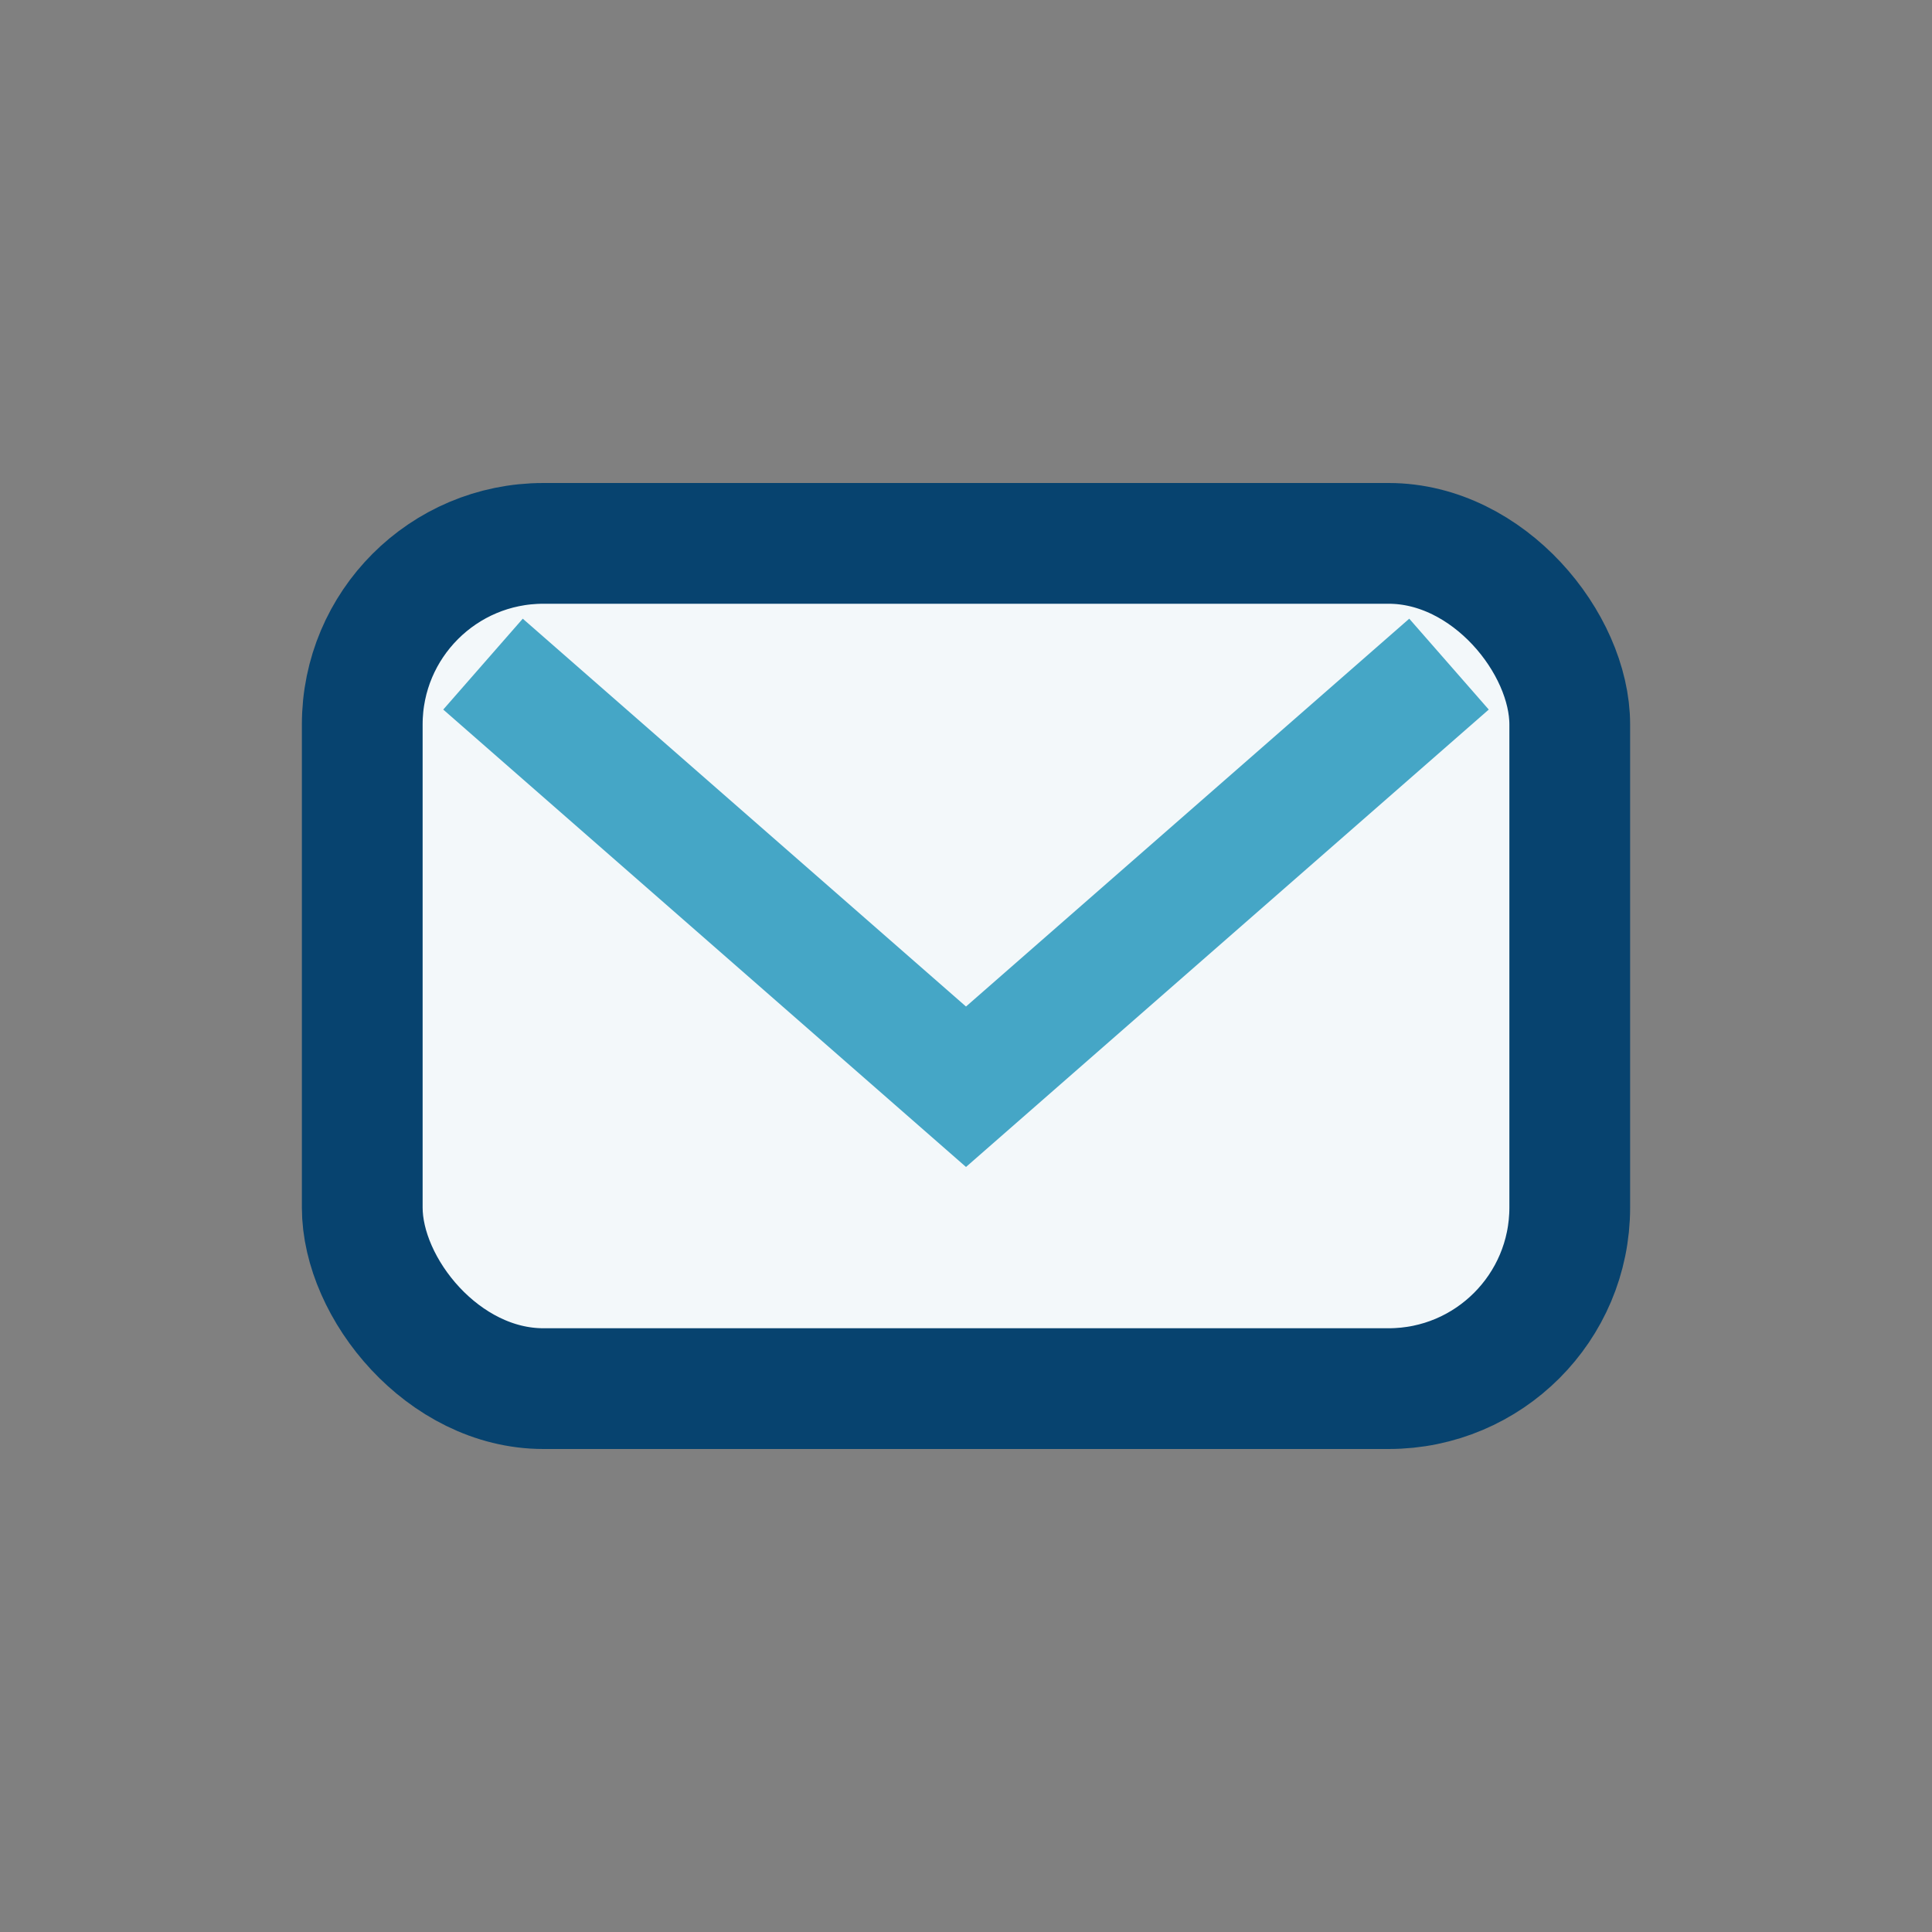 <?xml version="1.0" encoding="UTF-8"?>
<svg xmlns="http://www.w3.org/2000/svg" width="32" height="32" viewBox="0 0 32 32"><rect x="0" y="0" width="32" height="32" fill="#808080" stroke="none"/><rect x="6" y="9" width="20" height="14" rx="3" fill="#F3F8FA" stroke="#07436F" stroke-width="2"/><path d="M8 11l8 7 8-7" fill="none" stroke="#45A6C6" stroke-width="2"/></svg>